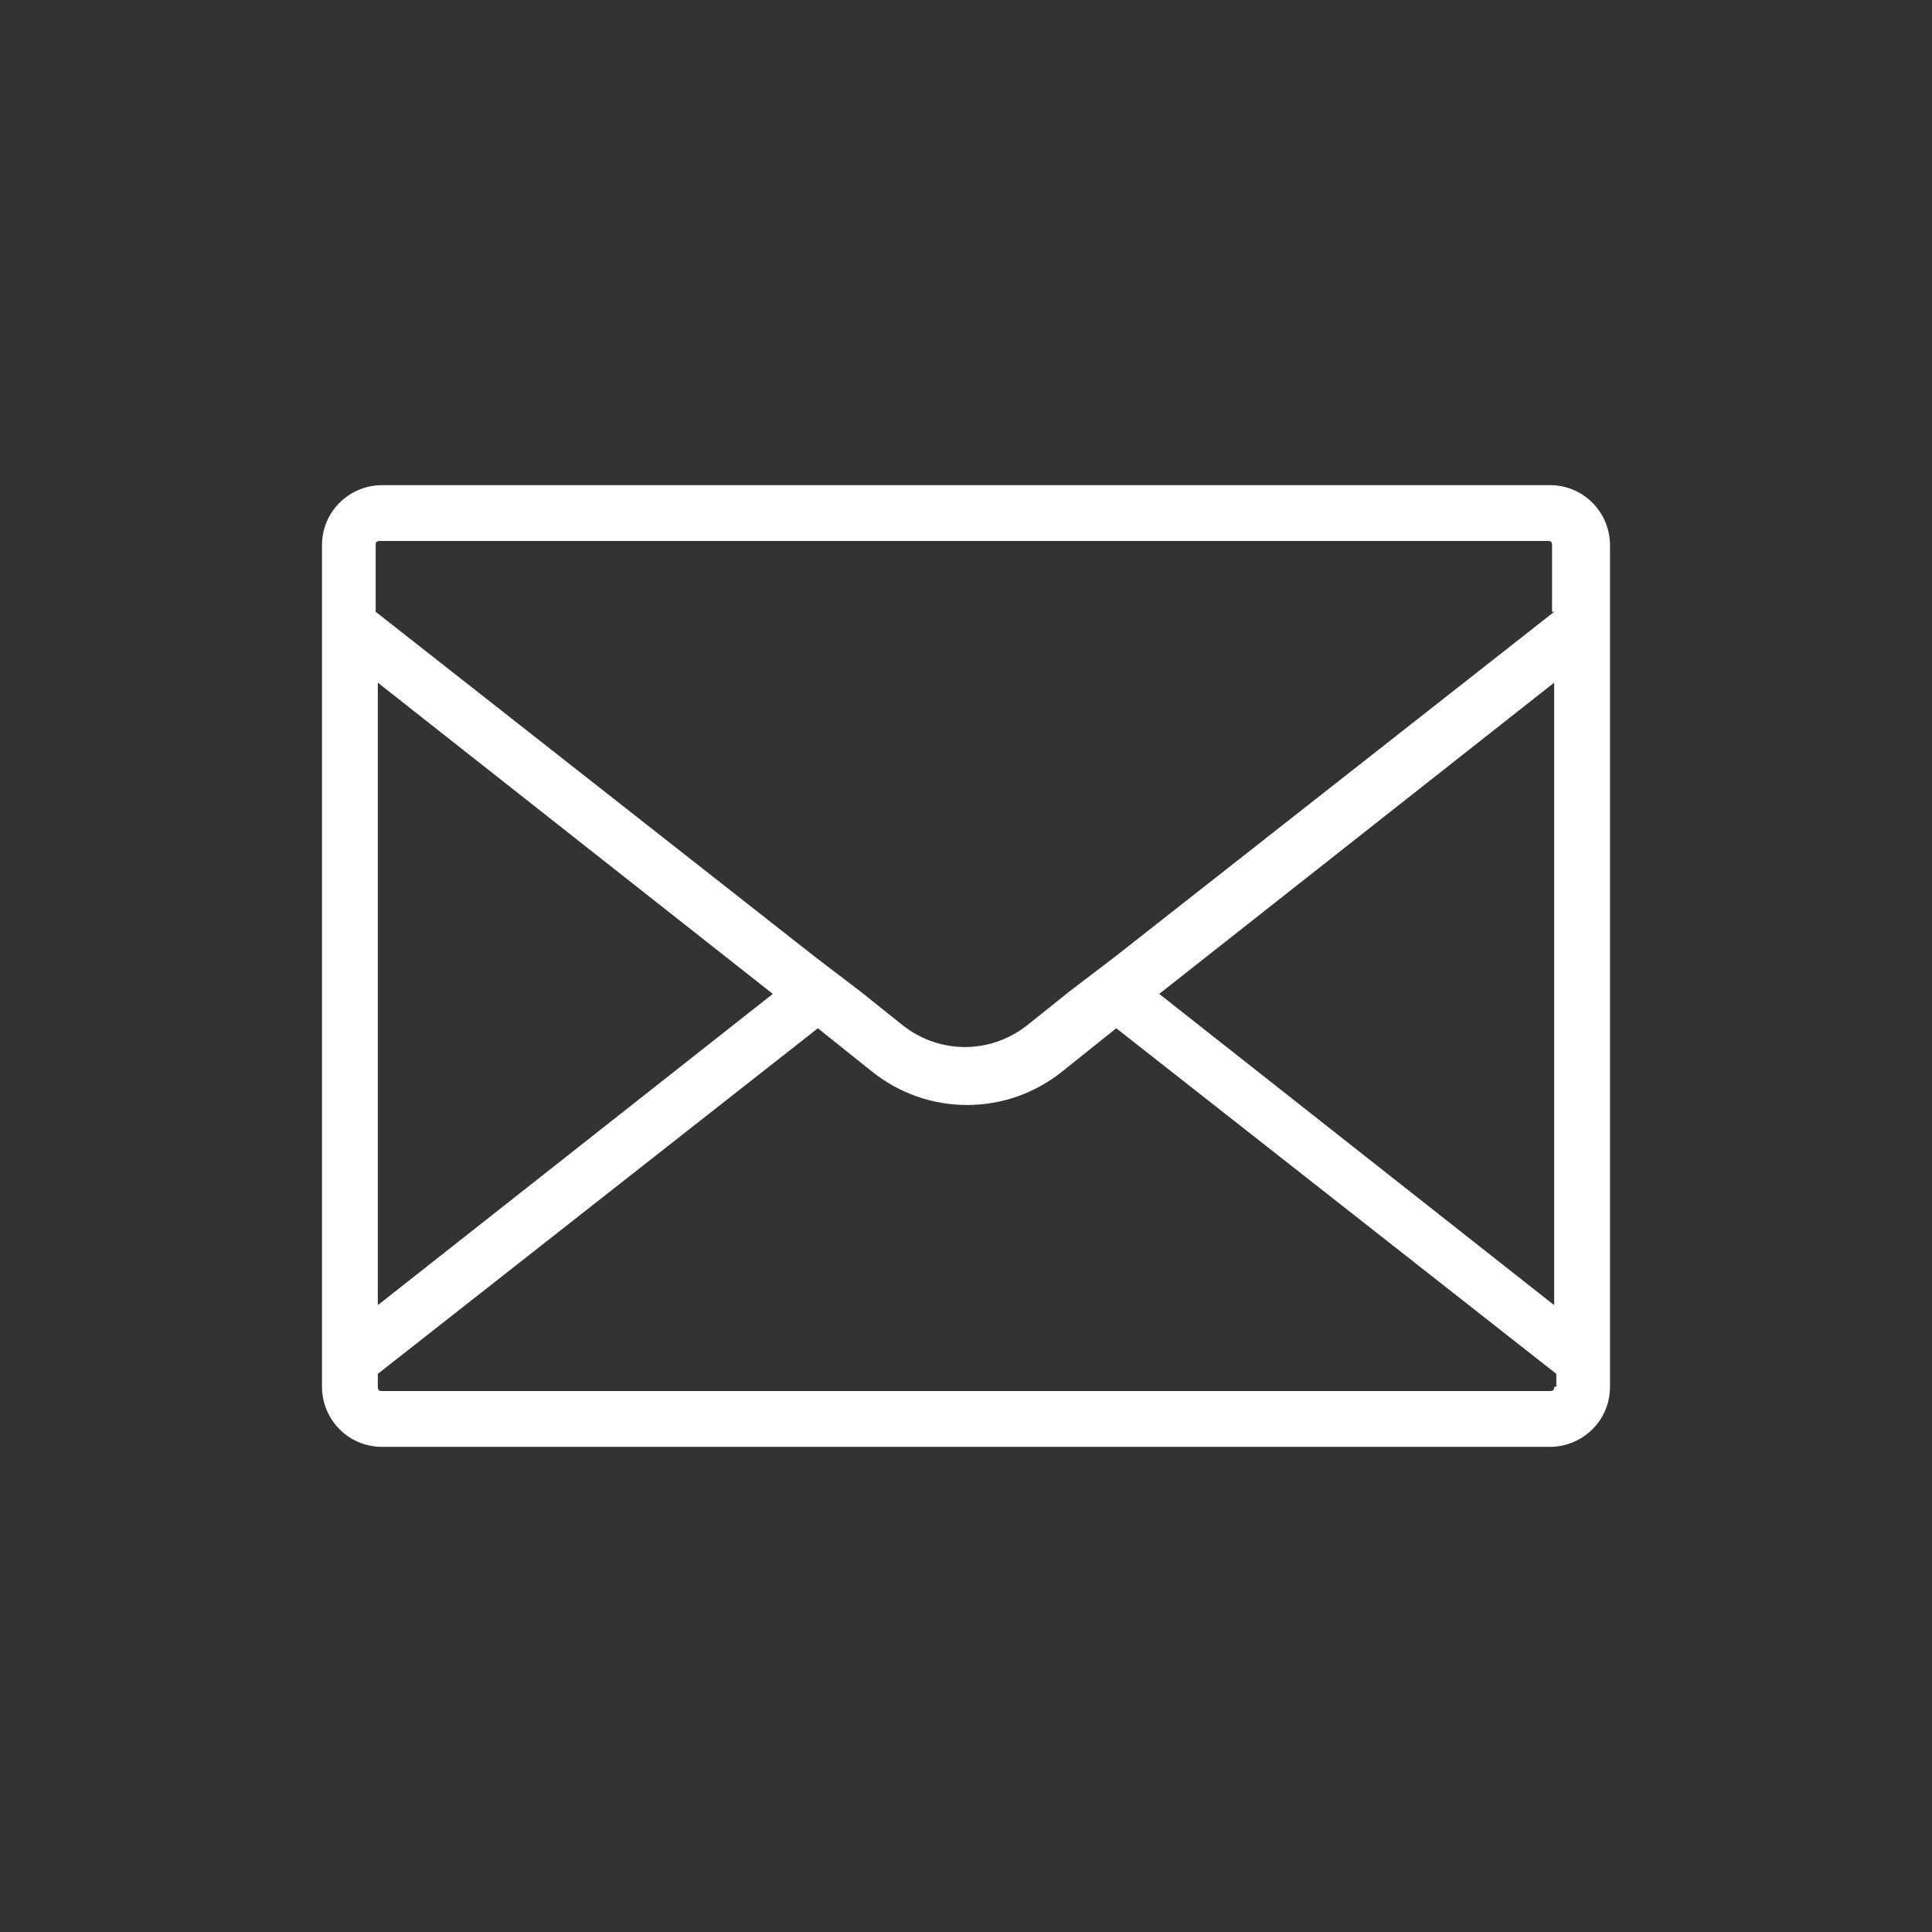 <?xml version="1.0" encoding="UTF-8"?>
<svg id="_レイヤー_1" data-name="レイヤー_1" xmlns="http://www.w3.org/2000/svg" version="1.1" viewBox="0 0 90 90">
  <rect x="0" y="0" width="90" height="90" fill="#333333" stroke="none"/>
  <!-- Generator: Adobe Illustrator 29.3.1, SVG Export Plug-In . SVG Version: 2.1.0 Build 151)  -->
  <defs>
    <style>
      .st0 {
        fill: #fff;
      }
    </style>
  </defs>
  <path id="_パス_11122" data-name="パス_11122" class="st0" d="M72.2,22.6H17.8c-1.5,0-2.8,1.2-2.8,2.8v39.2c0,1.5,1.2,2.8,2.8,2.8h54.4c1.5,0,2.8-1.2,2.8-2.8V25.4c0-1.5-1.2-2.8-2.8-2.8M17.6,31.8l18.4,14.5-18.4,14.5v-29ZM72.4,64.6c0,.1,0,.2-.2.2H17.8c-.1,0-.2,0-.2-.2v-.6l20.5-16.1,2.5,2c2.6,2.1,6.3,2.1,8.9,0l2.5-2,20.5,16.1v.6ZM72.4,60.8l-18.4-14.5,18.4-14.5v29ZM72.4,28.5l-20.5,16.1-2.1,1.6-2,1.6c-1.7,1.3-4,1.3-5.7,0l-2-1.6-2.1-1.6-20.5-16.1v-3.1c0-.1,0-.2.2-.2h54.4c.1,0,.2,0,.2.2v3.1Z"/>
</svg>